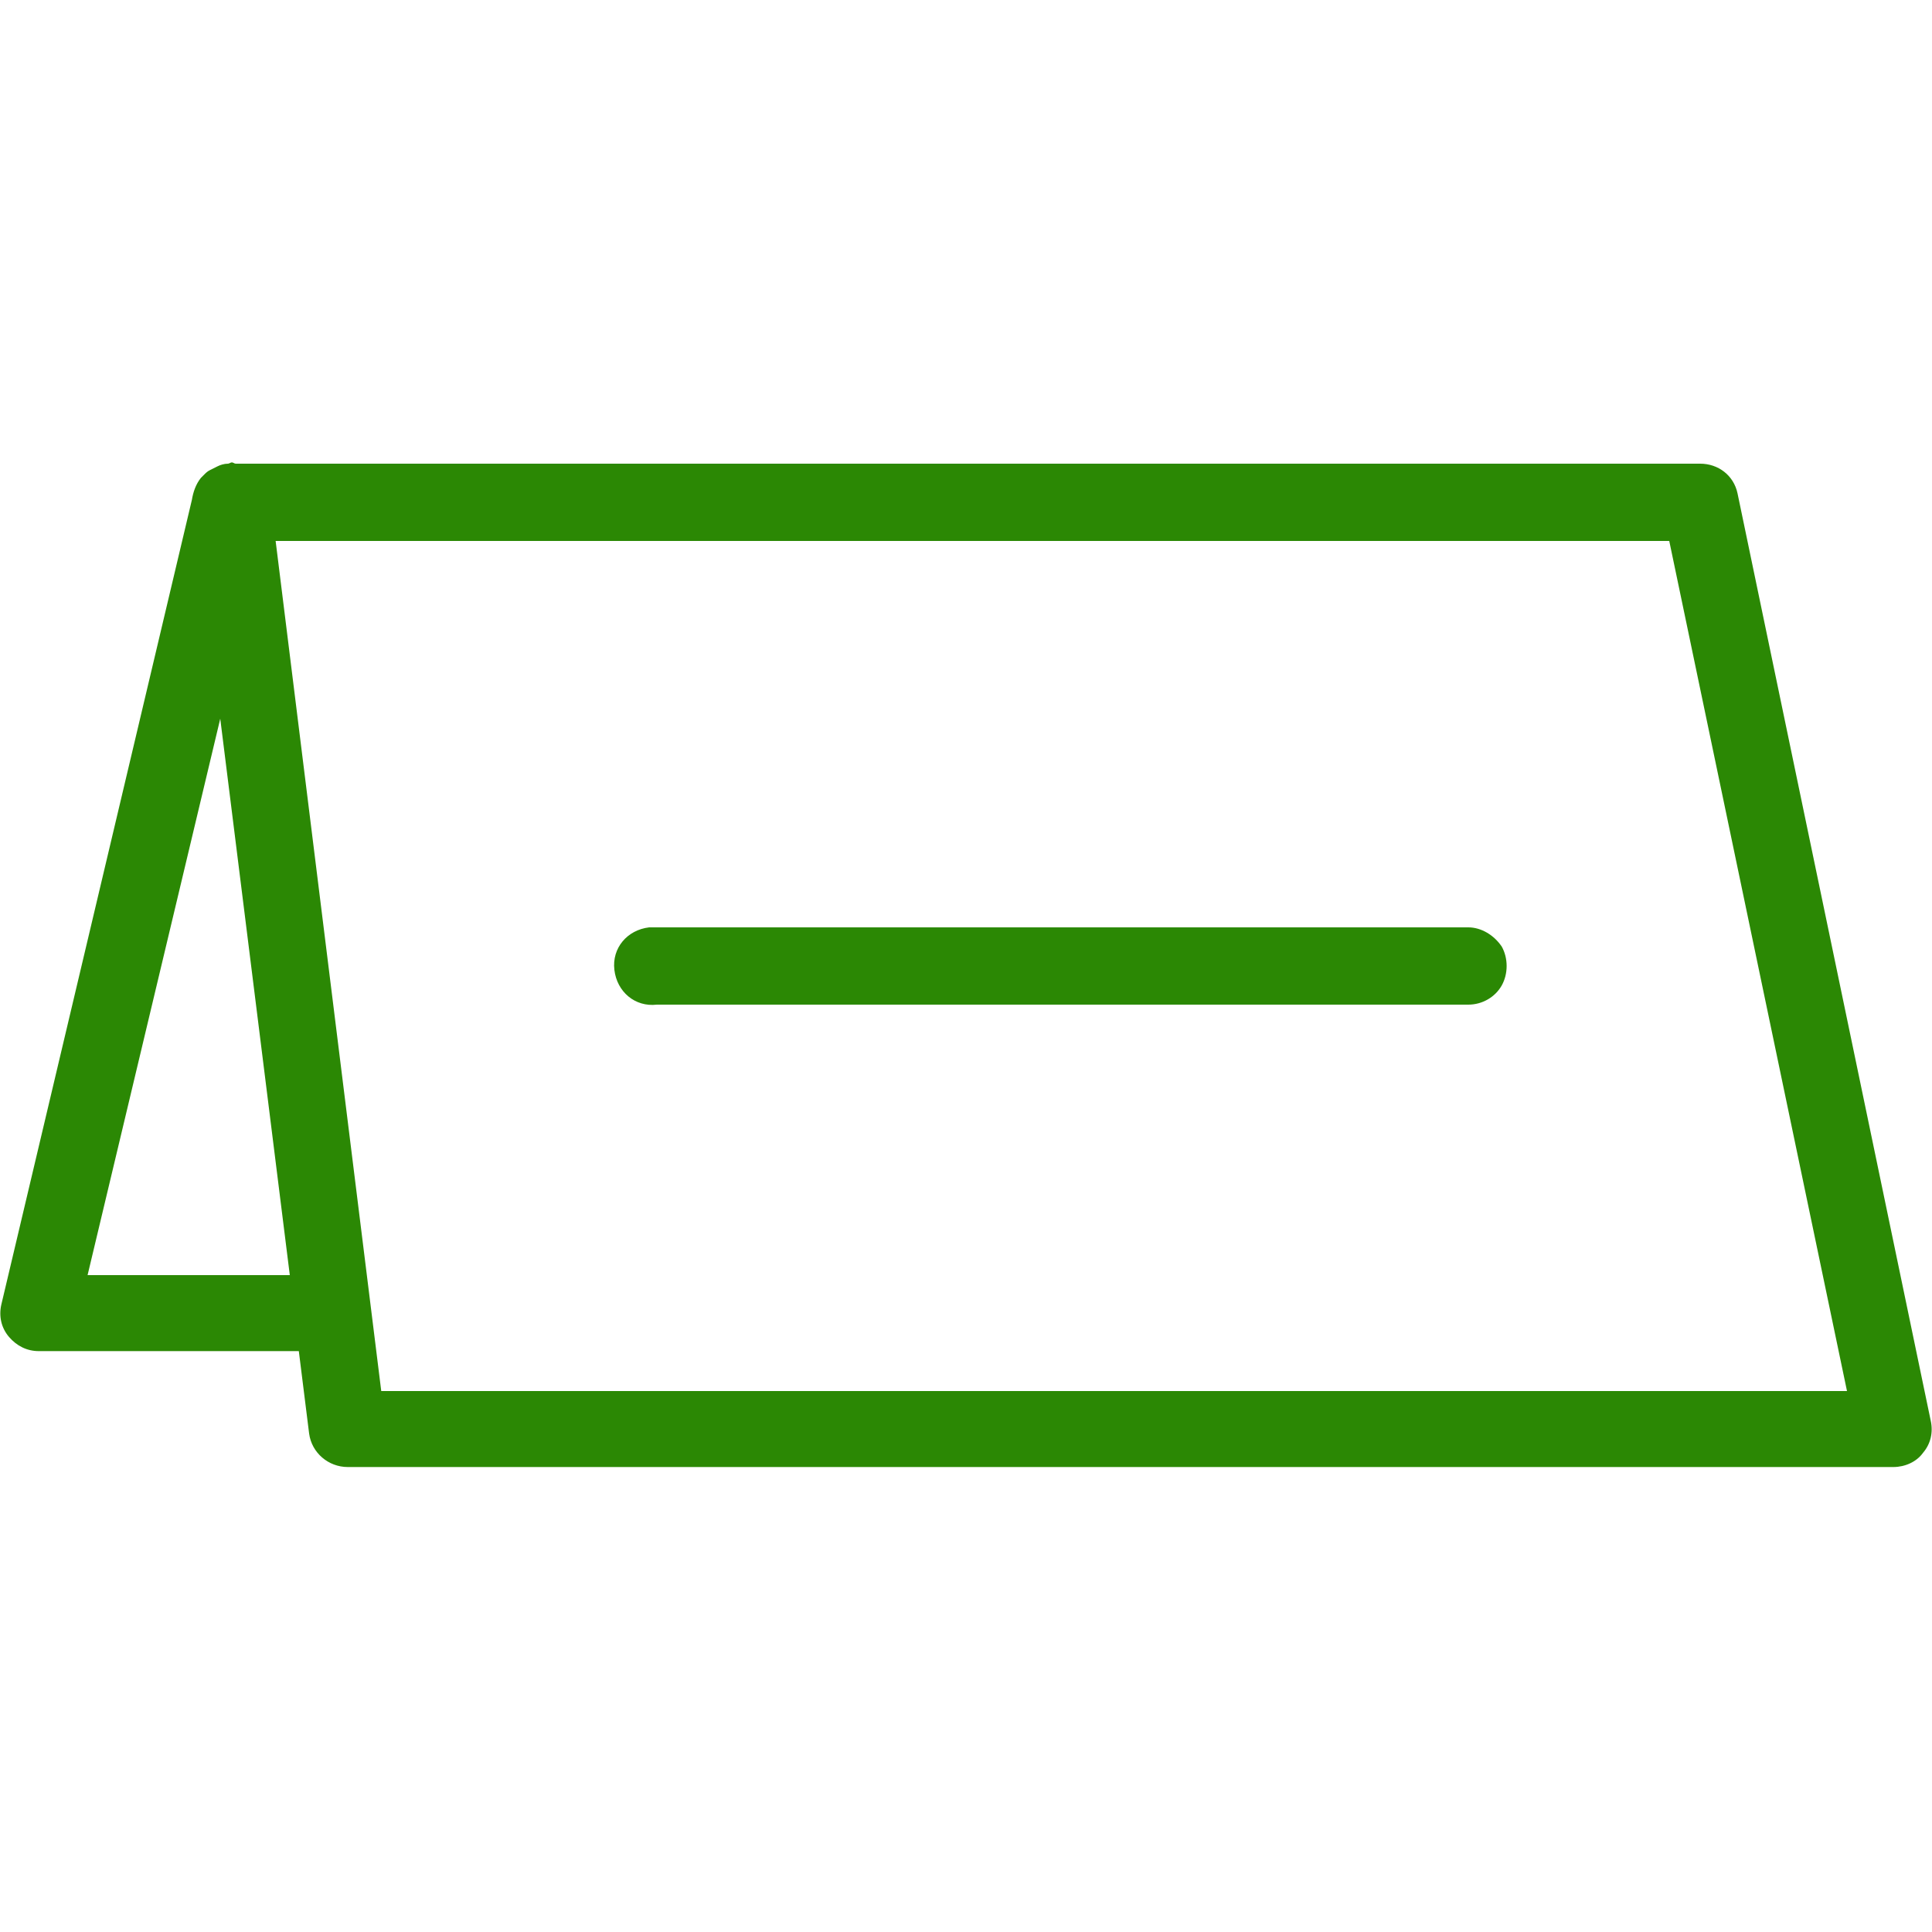 <?xml version="1.0" encoding="utf-8"?>
<!-- Generator: Adobe Illustrator 27.2.0, SVG Export Plug-In . SVG Version: 6.00 Build 0)  -->
<svg version="1.1" id="Livello_1" xmlns="http://www.w3.org/2000/svg" xmlns:xlink="http://www.w3.org/1999/xlink" x="0px" y="0px"
	 viewBox="0 0 150 150" style="enable-background:new 0 0 150 150;" xml:space="preserve">
<style type="text/css">
	.st0{fill:#2B8804;}
</style>
<path class="st0" d="M18,35.9c-0.1,0-0.2,0.1-0.3,0.1c-0.3,0-0.6,0.1-0.8,0.2c-0.2,0.1-0.4,0.2-0.6,0.3c-0.2,0.1-0.3,0.2-0.5,0.4
	c-0.1,0.1-0.1,0.1-0.2,0.2c-0.4,0.5-0.6,1.1-0.7,1.7L0.1,101.3c-0.2,0.9,0,1.8,0.6,2.5c0.6,0.7,1.4,1.1,2.3,1.1h20.2l0.8,6.4
	c0.2,1.5,1.5,2.6,3,2.6h120c0.9,0,1.8-0.4,2.3-1.1c0.6-0.7,0.8-1.6,0.6-2.5l-15-72c-0.3-1.4-1.5-2.3-2.9-2.3H18.3
	C18.2,36,18.1,35.9,18,35.9z M21.4,42h108.2l13.8,66H29.6L21.4,42z M17.1,55.8L22.5,99H6.8L17.1,55.8z M50.4,72
	c-1.7,0.2-2.9,1.6-2.7,3.3s1.6,2.9,3.3,2.7h63c1.1,0,2.1-0.6,2.6-1.5c0.5-0.9,0.5-2.1,0-3c-0.6-0.9-1.6-1.5-2.6-1.5H51
	c-0.1,0-0.2,0-0.3,0S50.5,72,50.4,72z"/>
</svg>
